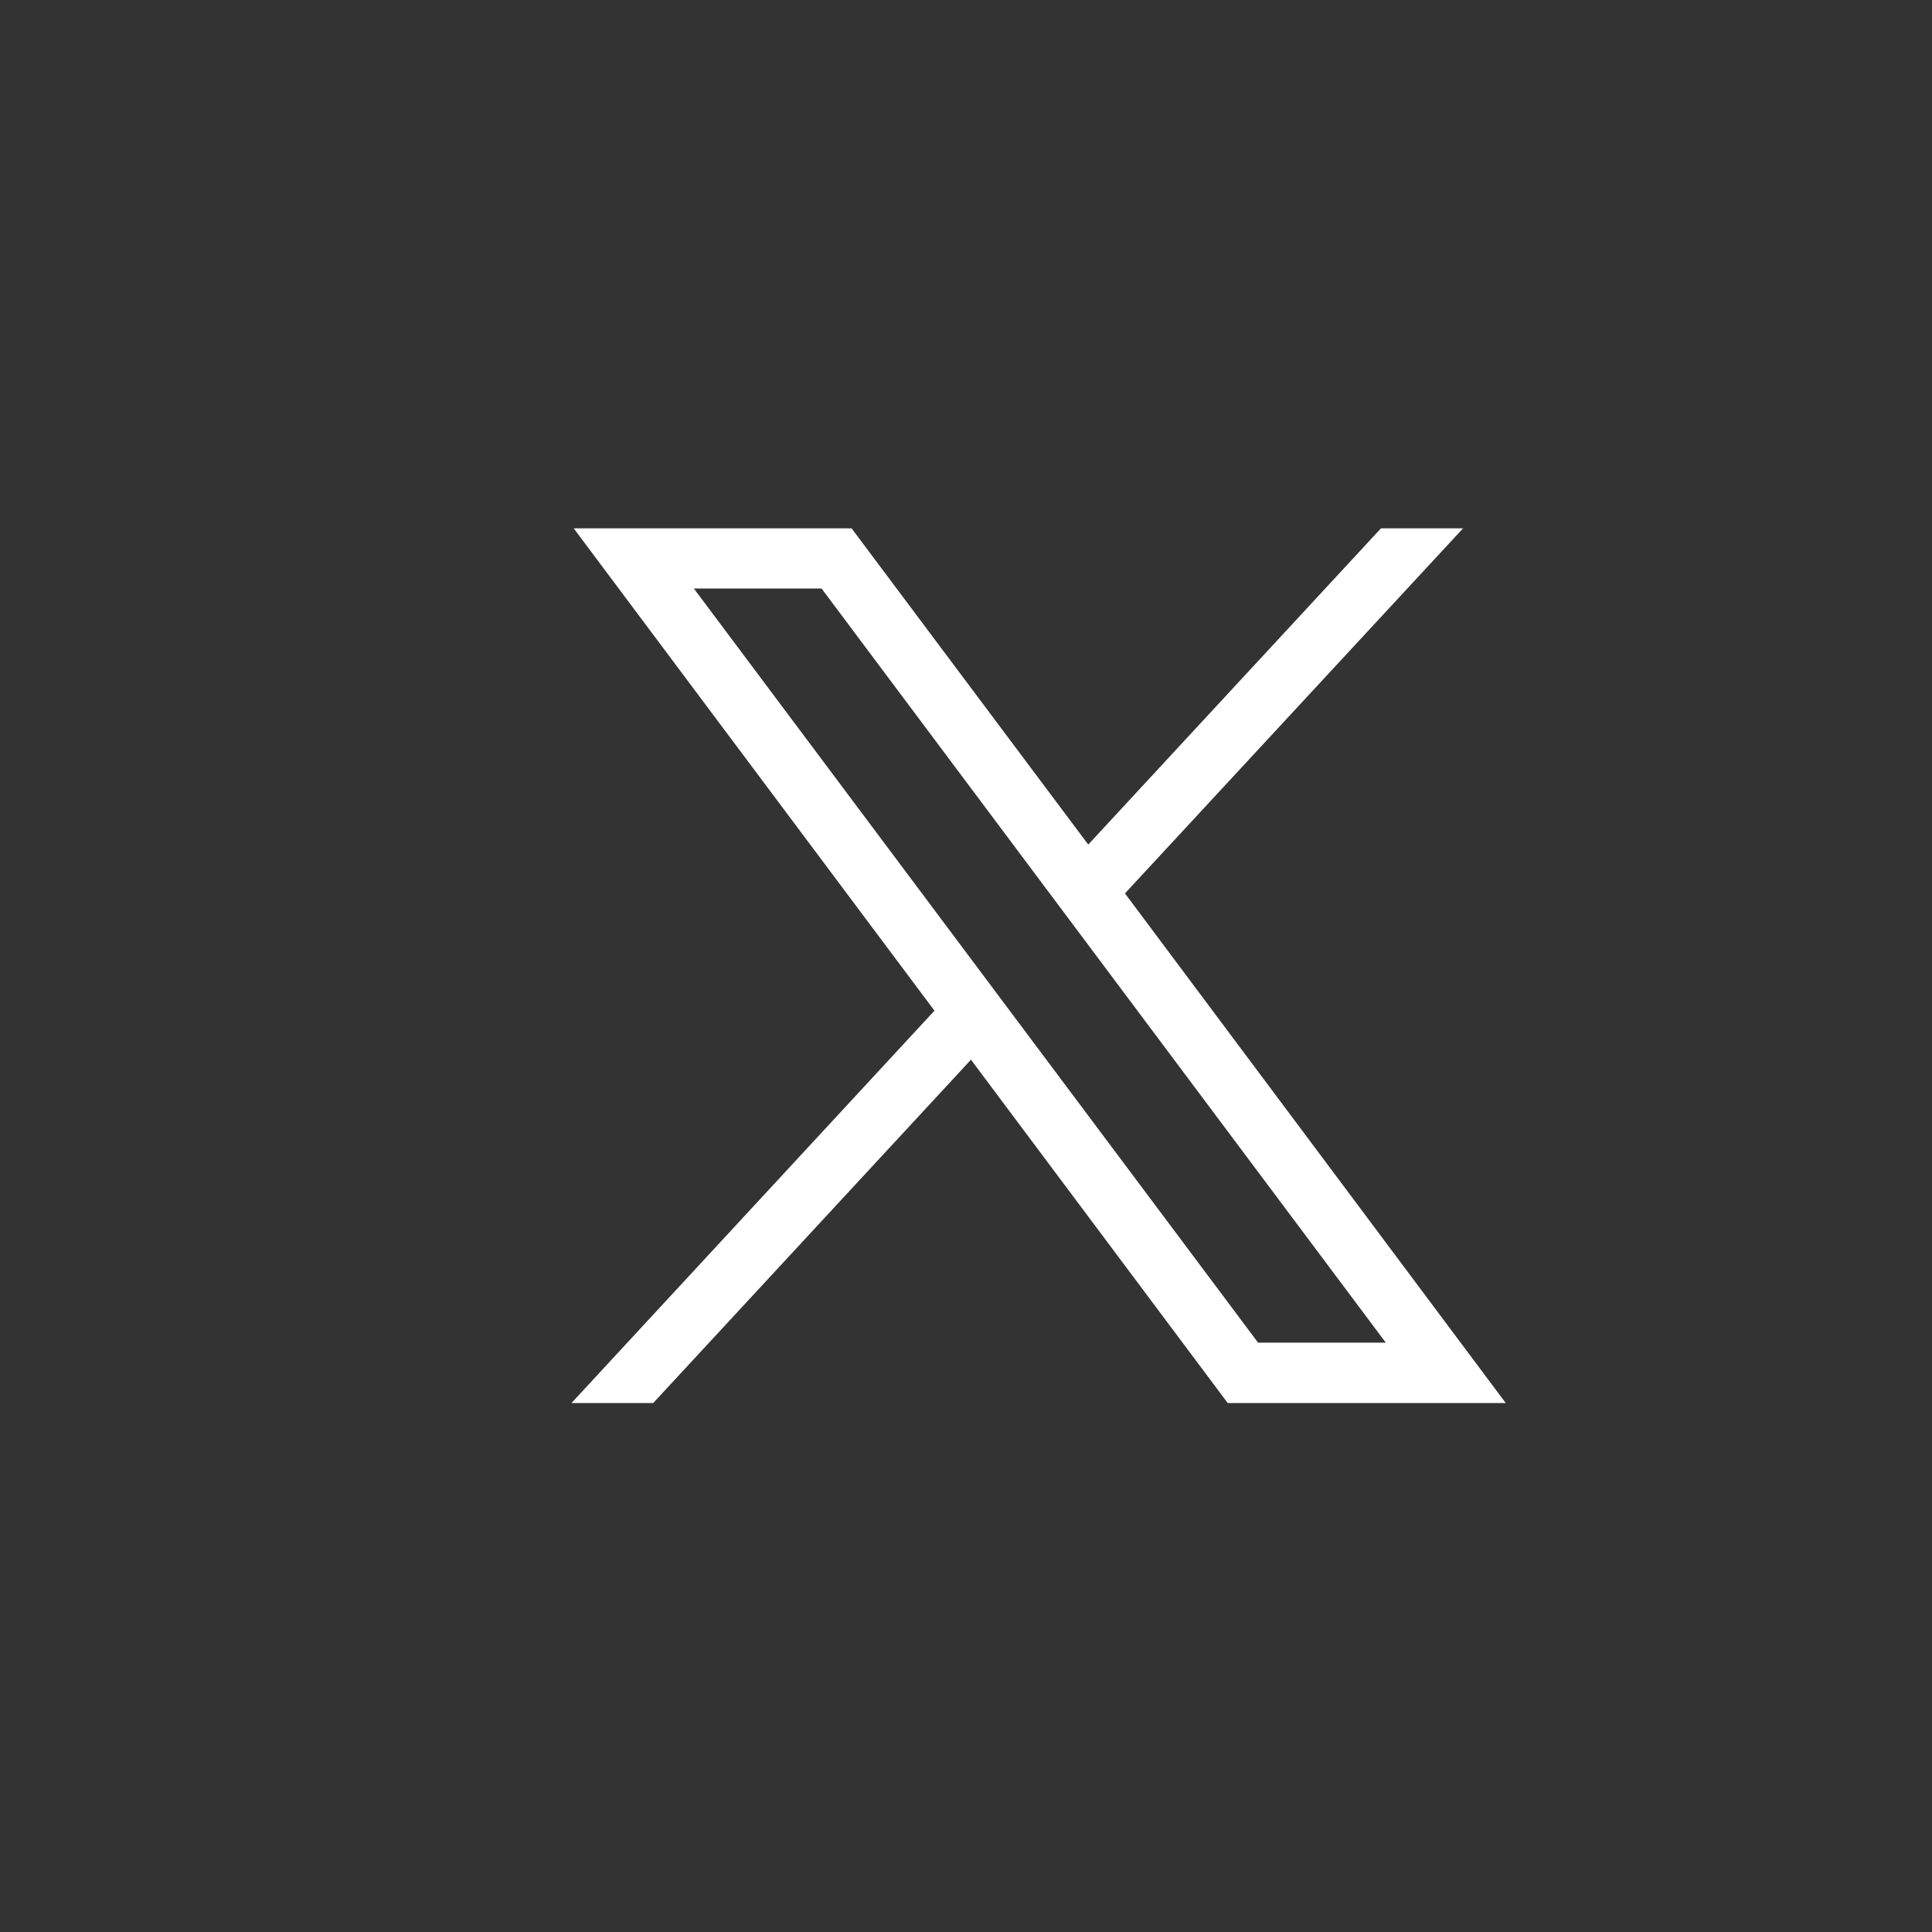 <svg xmlns="http://www.w3.org/2000/svg" width="40" height="40" viewBox="0 0 40 40">
  <rect x="0" y="0" width="40" height="40" fill="#333333" stroke="none"/>
  <g id="ic-x" transform="translate(-14980.501 3036.229)">
    <rect id="Retângulo_1857" data-name="Retângulo 1857" width="40" height="40" transform="translate(14980.501 -3036.229)" fill="#fff" opacity="0"/>
    <g id="layer1" transform="translate(14992.332 -3025.29)">
      <path id="path1009" d="M483.987,356.79l7.469,9.986L483.94,374.9h1.692l6.58-7.109,5.316,7.109h5.756L495.4,364.348l7-7.558H500.7l-6.06,6.547-4.9-6.547Zm2.488,1.246h2.644L500.8,373.649h-2.644Z" transform="translate(-483.94 -356.79)" fill="#fff"/>
    </g>
  </g>
</svg>
